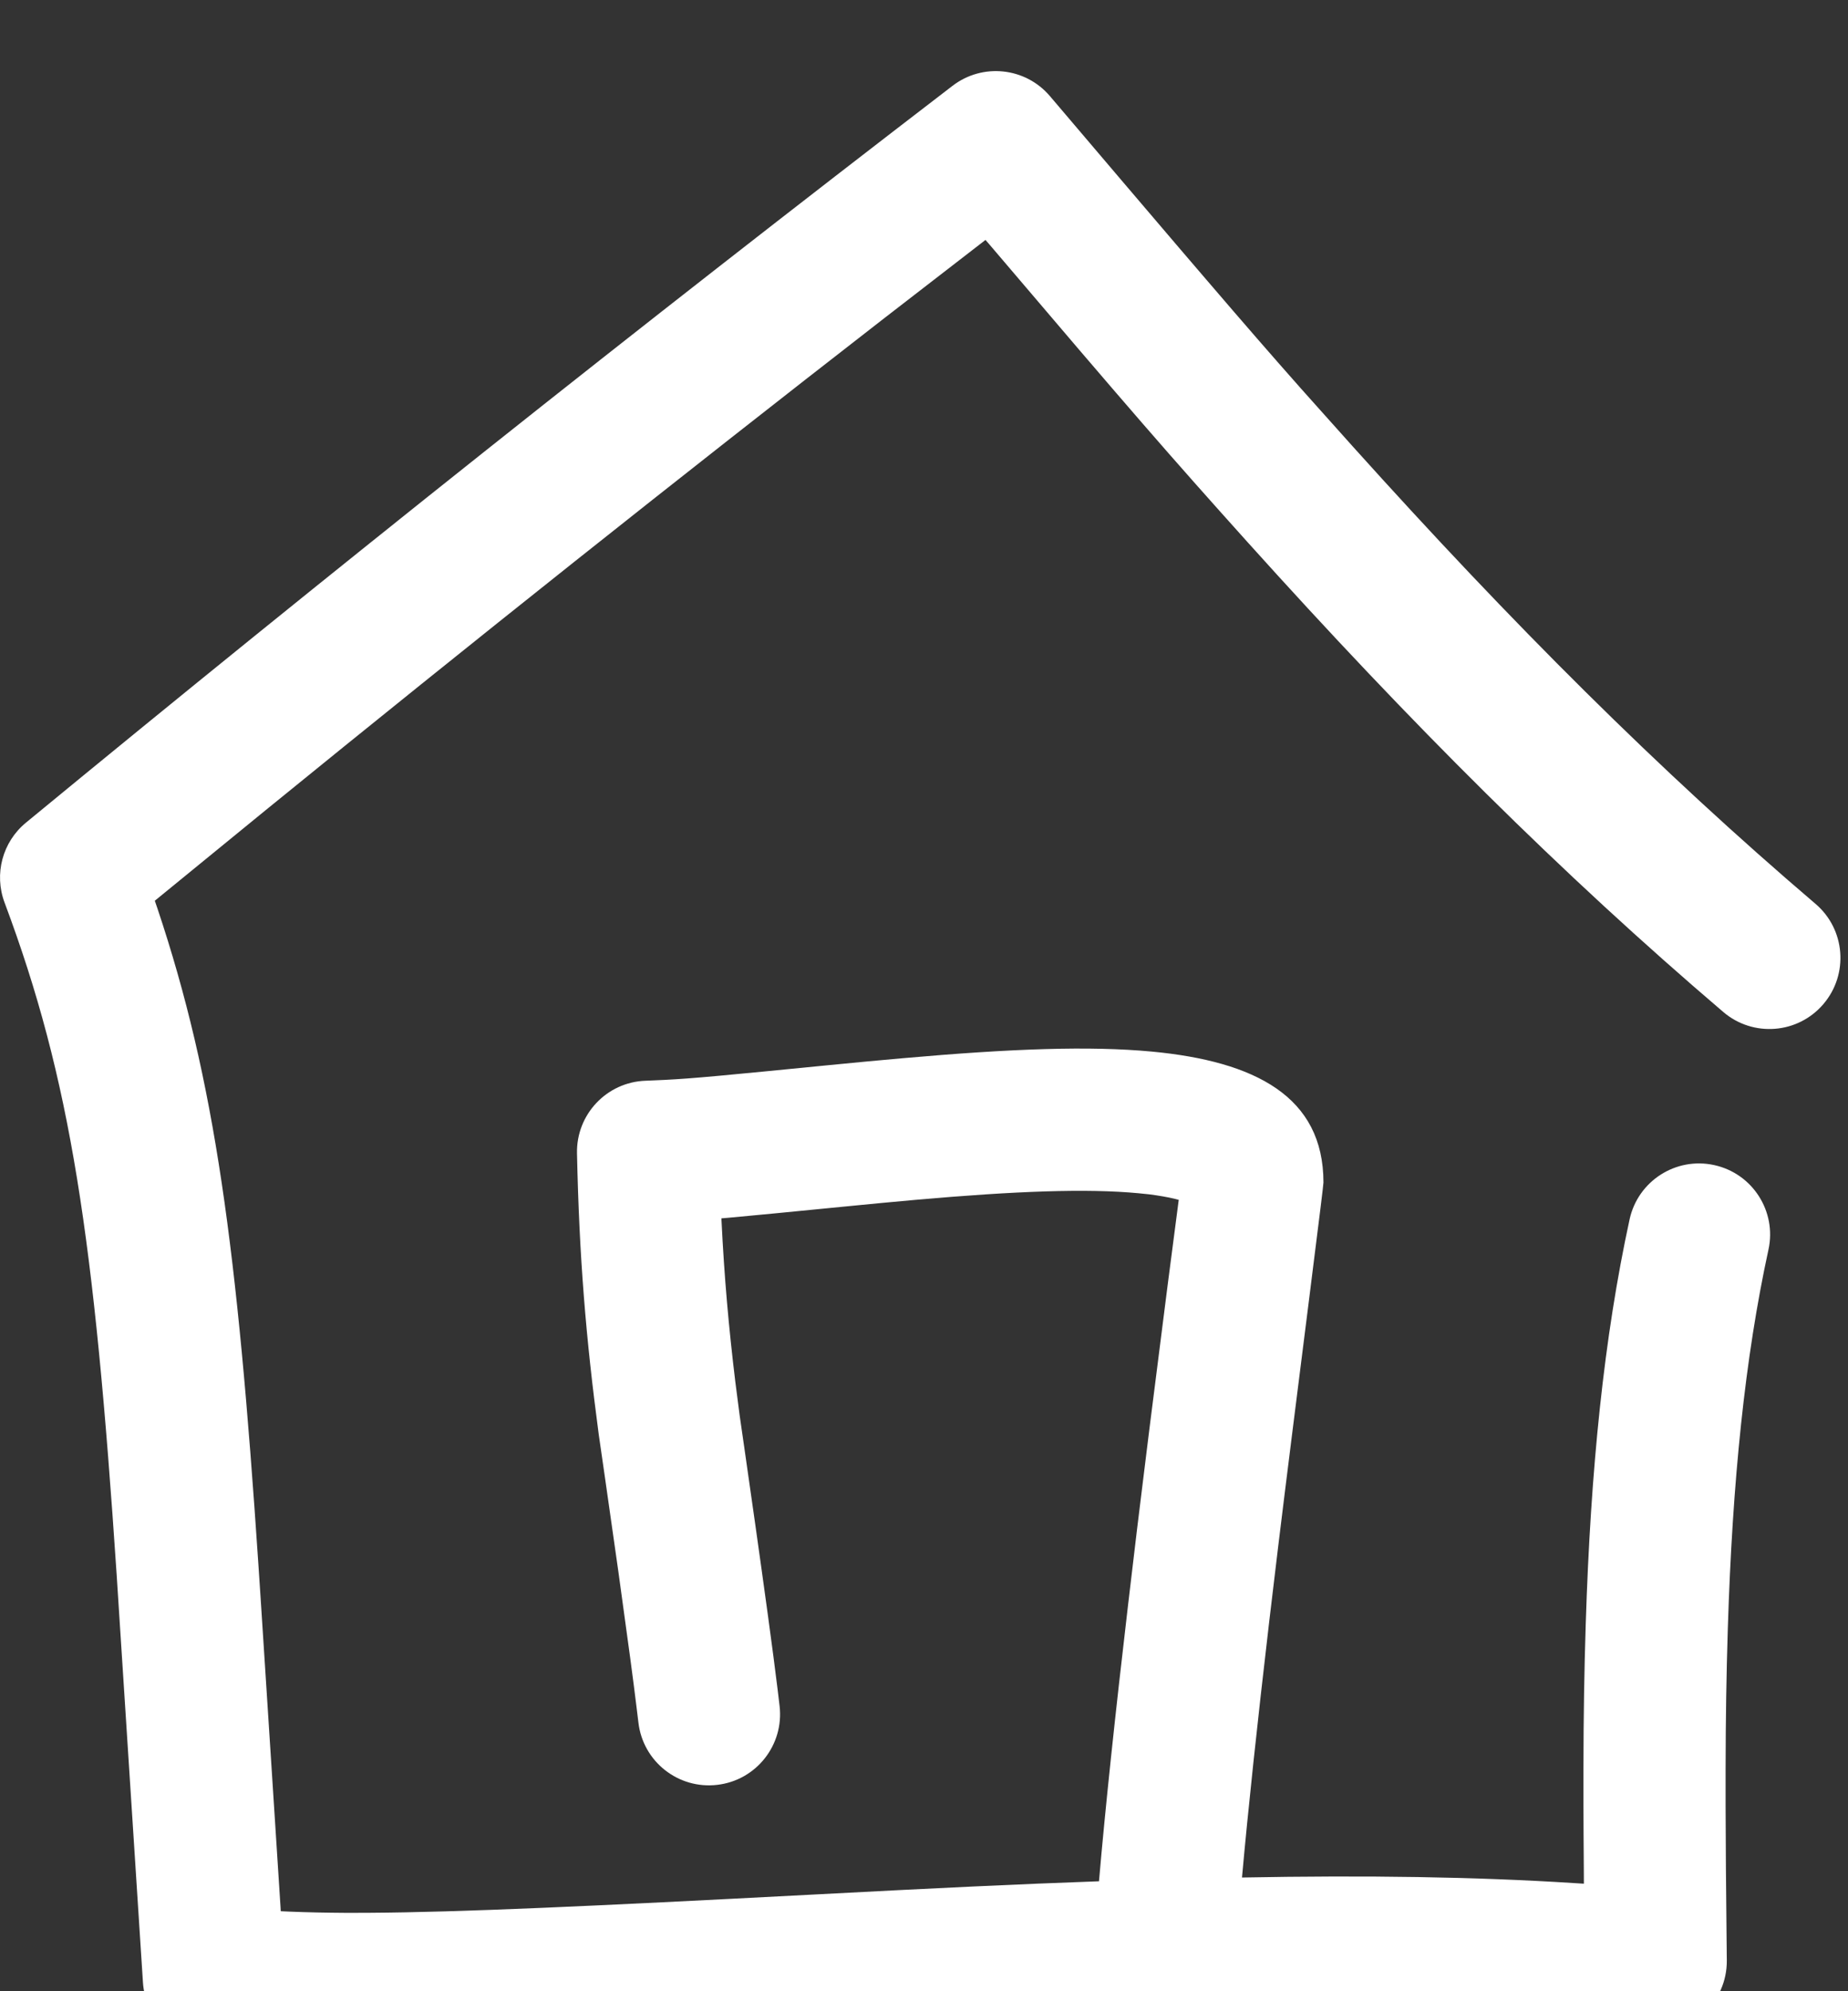 <svg xmlns="http://www.w3.org/2000/svg" width="26" height="28" viewBox="0 0 26 28"><rect x="0" y="0" width="26" height="28" fill="#333333" stroke="none"/><path fill="#FFF" d="M14.772,1.352 C15.532,2.246 16.112,2.927 16.582,3.477 L16.978,3.939 C17.512,4.562 17.899,5.007 18.297,5.456 L18.498,5.681 C18.667,5.871 18.843,6.067 19.036,6.282 C21.279,8.775 23.341,10.832 25.542,12.709 C25.963,13.067 26.013,13.698 25.654,14.119 C25.296,14.539 24.665,14.589 24.245,14.23 C21.97,12.29 19.847,10.173 17.549,7.62 C16.446,6.393 15.919,5.787 13.919,3.436 L13.865,3.374 L12.431,4.482 C9.521,6.741 6.636,9.034 3.776,11.361 L2.178,12.666 L2.215,12.774 C3.027,15.2 3.338,17.55 3.635,21.993 L3.667,22.477 L3.678,22.646 C3.721,23.316 3.761,23.944 3.837,25.111 C3.885,25.864 3.919,26.38 3.947,26.82 L3.95,26.875 L4.064,26.88 C4.318,26.891 4.588,26.896 4.888,26.898 L5.197,26.897 C6.477,26.889 8.29,26.806 11.454,26.64 C13.197,26.548 14.307,26.495 15.462,26.454 C15.549,25.441 15.688,24.128 15.871,22.568 C15.911,22.224 15.953,21.87 15.997,21.507 C16.023,21.295 16.051,21.068 16.08,20.832 L16.17,20.103 L16.224,19.677 C16.367,18.539 16.511,17.418 16.579,16.91 L16.584,16.872 L16.523,16.856 C16.425,16.833 16.305,16.812 16.165,16.794 L16.018,16.779 C15.296,16.711 14.296,16.747 12.88,16.872 C12.578,16.899 12.268,16.928 11.854,16.969 C11.093,17.044 10.602,17.092 10.246,17.124 L10.15,17.132 L10.151,17.16 C10.189,17.946 10.252,18.661 10.346,19.435 L10.407,19.907 C10.409,19.922 10.813,22.7 10.941,23.761 C10.955,23.874 10.955,23.874 10.968,23.988 C11.033,24.537 10.64,25.034 10.092,25.098 C9.543,25.163 9.046,24.771 8.982,24.222 C8.969,24.111 8.969,24.111 8.955,24.001 C8.912,23.644 8.836,23.08 8.754,22.493 L8.7,22.1 C8.562,21.121 8.427,20.193 8.424,20.172 C8.243,18.818 8.149,17.677 8.118,16.218 C8.106,15.671 8.536,15.216 9.082,15.197 C9.13,15.195 9.176,15.193 9.221,15.191 L9.354,15.185 C9.754,15.165 10.19,15.123 11.658,14.978 C12.078,14.937 12.394,14.907 12.705,14.88 C14.235,14.745 15.328,14.705 16.205,14.787 C17.658,14.924 18.62,15.418 18.62,16.628 C18.62,16.658 18.559,17.15 18.472,17.837 L18.423,18.229 C18.277,19.385 18.087,20.888 17.983,21.747 C17.939,22.108 17.897,22.459 17.857,22.801 C17.69,24.227 17.56,25.443 17.474,26.401 C19.227,26.368 20.76,26.391 22.14,26.479 L22.284,26.488 L22.283,26.263 C22.28,25.945 22.279,25.654 22.278,25.382 L22.278,24.864 C22.279,24.12 22.289,23.511 22.31,22.84 C22.379,20.651 22.567,18.804 22.927,17.147 C23.044,16.608 23.577,16.265 24.117,16.383 C24.656,16.5 24.999,17.033 24.881,17.572 C24.55,19.093 24.374,20.825 24.309,22.902 C24.289,23.554 24.279,24.149 24.278,24.879 L24.278,25.389 C24.279,25.922 24.284,26.536 24.292,27.286 C24.292,27.321 24.293,27.347 24.293,27.369 L24.294,27.482 L24.295,27.565 C24.301,28.161 23.789,28.63 23.196,28.57 C21.146,28.366 18.702,28.34 15.586,28.451 C14.426,28.492 13.318,28.544 11.559,28.637 C8.388,28.804 6.551,28.889 5.231,28.898 L4.911,28.899 C4.446,28.897 4.045,28.886 3.663,28.863 L3.411,28.847 L3.162,28.828 C3.079,28.821 2.997,28.814 2.914,28.806 C2.425,28.759 2.042,28.364 2.011,27.874 C1.964,27.15 1.926,26.557 1.841,25.24 C1.759,23.975 1.719,23.344 1.671,22.605 L1.641,22.139 C1.325,17.406 0.998,15.184 0.064,12.691 C-0.086,12.29 0.035,11.839 0.365,11.568 C4.653,8.039 8.999,4.584 13.401,1.207 C13.824,0.882 14.427,0.946 14.772,1.352 Z"/></svg>